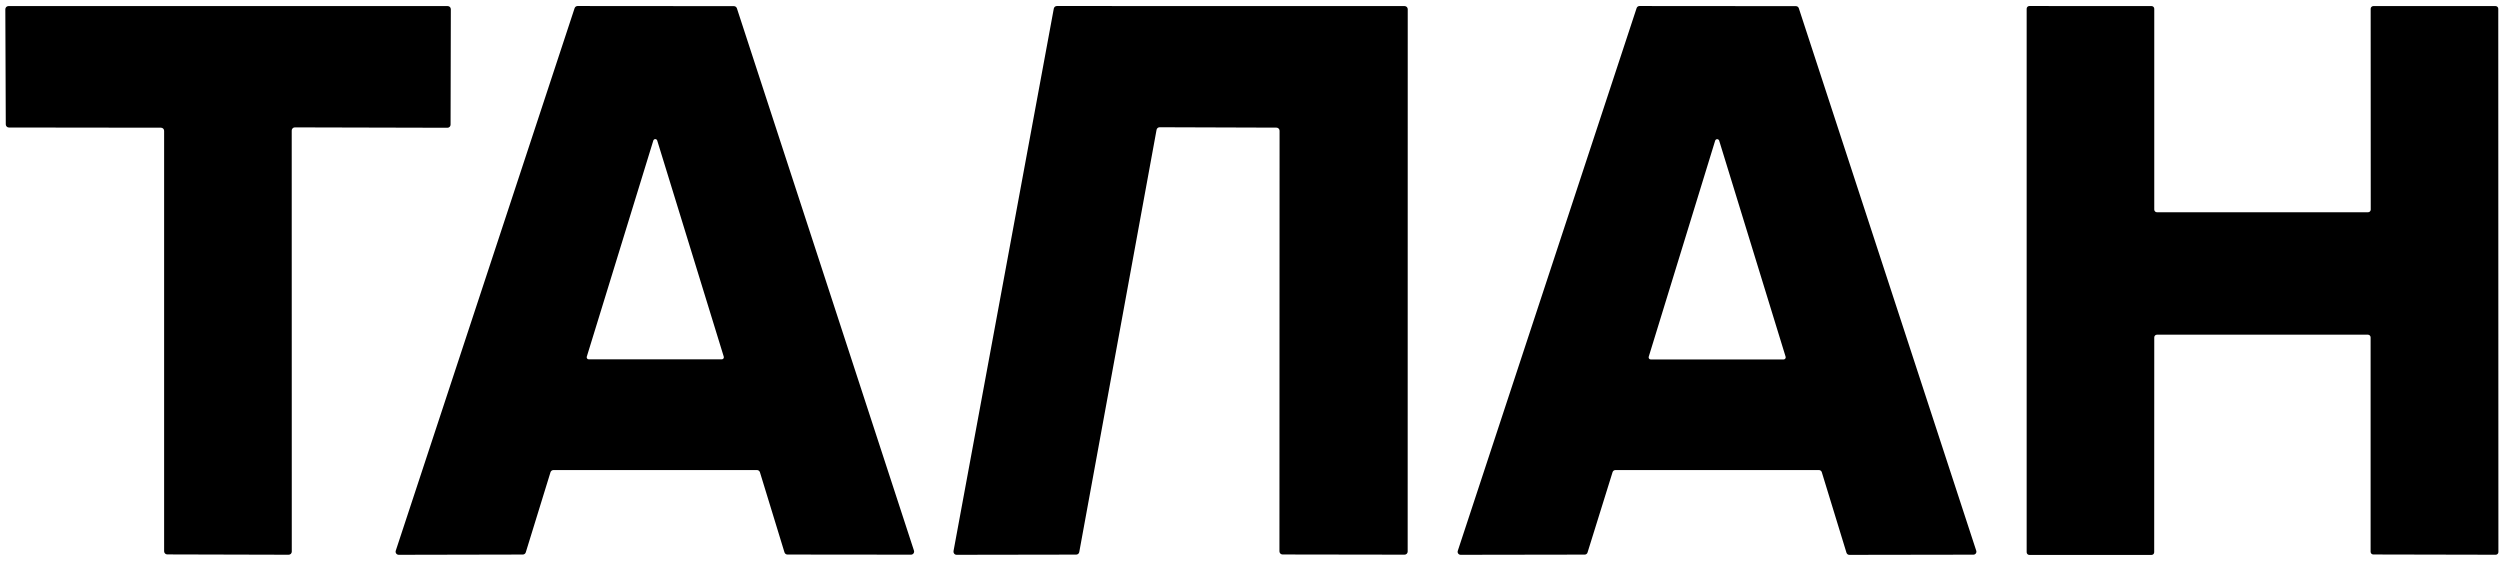 <?xml version="1.0" encoding="UTF-8"?> <svg xmlns="http://www.w3.org/2000/svg" width="361" height="81" viewBox="0 0 361 81" fill="none"><path d="M0.834 17.962L0.77 1.33C0.77 1.21 0.817 1.096 0.901 1.011C0.986 0.927 1.101 0.879 1.22 0.879H64.649C64.769 0.879 64.883 0.927 64.968 1.011C65.052 1.096 65.1 1.21 65.1 1.33L65.063 17.998C65.063 18.058 65.051 18.116 65.029 18.171C65.006 18.226 64.973 18.275 64.931 18.317C64.889 18.359 64.84 18.392 64.785 18.415C64.73 18.437 64.672 18.449 64.612 18.449L42.575 18.394C42.455 18.394 42.34 18.441 42.256 18.526C42.172 18.61 42.124 18.725 42.124 18.844L42.133 79.653C42.133 79.773 42.086 79.887 42.001 79.972C41.917 80.056 41.802 80.104 41.683 80.104L24.15 80.058C24.03 80.058 23.916 80.01 23.831 79.926C23.747 79.841 23.699 79.727 23.699 79.607V18.89C23.699 18.771 23.652 18.656 23.567 18.572C23.483 18.487 23.368 18.44 23.249 18.44L1.284 18.412C1.165 18.412 1.05 18.365 0.966 18.28C0.881 18.196 0.834 18.081 0.834 17.962Z" fill="black"></path><path d="M109.304 67.876H79.92C79.823 67.876 79.728 67.907 79.651 67.965C79.573 68.023 79.516 68.104 79.488 68.198L75.921 79.763C75.891 79.855 75.834 79.934 75.756 79.991C75.678 80.047 75.585 80.077 75.489 80.076L57.579 80.113C57.508 80.113 57.437 80.097 57.373 80.065C57.31 80.033 57.255 79.987 57.212 79.929C57.17 79.872 57.142 79.805 57.131 79.735C57.119 79.664 57.125 79.592 57.147 79.525L82.972 1.183C83.001 1.093 83.058 1.014 83.134 0.958C83.21 0.902 83.301 0.871 83.395 0.87L105.976 0.888C106.072 0.888 106.165 0.918 106.243 0.974C106.321 1.03 106.379 1.11 106.408 1.201L131.976 79.506C131.998 79.574 132.004 79.646 131.992 79.716C131.981 79.787 131.953 79.853 131.911 79.911C131.868 79.968 131.813 80.015 131.75 80.047C131.686 80.079 131.616 80.095 131.544 80.094L113.708 80.076C113.611 80.076 113.516 80.045 113.439 79.987C113.361 79.929 113.304 79.847 113.276 79.754L109.736 68.198C109.708 68.104 109.651 68.023 109.574 67.965C109.496 67.907 109.401 67.876 109.304 67.876ZM84.729 51.51C84.716 51.554 84.713 51.601 84.722 51.646C84.73 51.691 84.749 51.734 84.776 51.771C84.804 51.807 84.84 51.837 84.881 51.857C84.922 51.877 84.968 51.888 85.014 51.887H104.229C104.275 51.888 104.32 51.877 104.362 51.857C104.403 51.837 104.439 51.807 104.466 51.771C104.494 51.734 104.513 51.691 104.521 51.646C104.529 51.601 104.527 51.554 104.514 51.51L94.906 20.306C94.89 20.243 94.853 20.187 94.802 20.147C94.75 20.107 94.687 20.085 94.621 20.085C94.556 20.085 94.493 20.107 94.441 20.147C94.389 20.187 94.353 20.243 94.336 20.306L84.729 51.51Z" fill="black"></path><path d="M167.007 18.743L155.845 79.718C155.826 79.821 155.772 79.914 155.691 79.981C155.61 80.048 155.509 80.085 155.404 80.085L138.129 80.113C138.063 80.113 137.997 80.098 137.938 80.07C137.878 80.041 137.825 80.001 137.783 79.95C137.741 79.899 137.711 79.839 137.694 79.775C137.678 79.711 137.675 79.644 137.687 79.58L152.168 1.238C152.187 1.135 152.242 1.042 152.322 0.974C152.403 0.907 152.504 0.87 152.609 0.87L202.827 0.879C202.886 0.879 202.944 0.891 202.999 0.913C203.054 0.936 203.103 0.969 203.145 1.011C203.187 1.053 203.22 1.103 203.243 1.157C203.266 1.212 203.277 1.271 203.277 1.33L203.268 79.644C203.268 79.703 203.256 79.762 203.234 79.816C203.211 79.871 203.178 79.921 203.136 79.963C203.094 80.004 203.045 80.038 202.99 80.06C202.935 80.083 202.877 80.094 202.817 80.094L185.202 80.067C185.143 80.067 185.084 80.055 185.029 80.033C184.975 80.01 184.925 79.977 184.883 79.935C184.841 79.893 184.808 79.844 184.786 79.789C184.763 79.734 184.751 79.676 184.751 79.616L184.77 18.881C184.77 18.762 184.722 18.647 184.638 18.562C184.553 18.478 184.439 18.43 184.319 18.43L167.448 18.375C167.343 18.376 167.242 18.413 167.161 18.48C167.081 18.547 167.026 18.64 167.007 18.743Z" fill="black"></path><path d="M232.854 68.179L229.24 79.782C229.213 79.87 229.158 79.947 229.083 80.002C229.009 80.056 228.919 80.086 228.827 80.085L210.917 80.113C210.848 80.114 210.78 80.098 210.718 80.067C210.657 80.036 210.603 79.99 210.563 79.935C210.522 79.879 210.496 79.814 210.485 79.746C210.475 79.678 210.481 79.608 210.503 79.543L236.329 1.164C236.358 1.078 236.414 1.003 236.488 0.95C236.562 0.897 236.651 0.869 236.743 0.87L259.332 0.888C259.423 0.888 259.513 0.915 259.587 0.968C259.661 1.021 259.717 1.096 259.746 1.183L285.37 79.525C285.392 79.59 285.398 79.659 285.387 79.728C285.377 79.796 285.35 79.86 285.31 79.916C285.269 79.972 285.216 80.017 285.155 80.048C285.093 80.079 285.025 80.095 284.956 80.094L267.046 80.122C266.954 80.122 266.864 80.093 266.789 80.038C266.715 79.984 266.66 79.907 266.632 79.819L263.065 68.179C263.038 68.091 262.983 68.014 262.908 67.959C262.834 67.905 262.744 67.875 262.651 67.876H233.267C233.175 67.875 233.085 67.905 233.011 67.959C232.936 68.014 232.881 68.091 232.854 68.179ZM238.076 51.51C238.061 51.556 238.058 51.603 238.065 51.65C238.073 51.697 238.091 51.741 238.119 51.78C238.147 51.818 238.183 51.85 238.225 51.871C238.267 51.893 238.313 51.905 238.361 51.906H257.558C257.605 51.905 257.652 51.893 257.694 51.871C257.736 51.85 257.772 51.818 257.8 51.78C257.828 51.741 257.846 51.697 257.853 51.65C257.861 51.603 257.857 51.556 257.843 51.51L248.254 20.325C248.237 20.259 248.199 20.201 248.146 20.159C248.093 20.118 248.027 20.095 247.959 20.095C247.892 20.095 247.826 20.118 247.773 20.159C247.72 20.201 247.682 20.259 247.665 20.325L238.076 51.51Z" fill="black"></path><path d="M311.075 48.715L311.066 79.745C311.066 79.847 311.025 79.946 310.953 80.018C310.88 80.091 310.782 80.131 310.68 80.131H293.037C292.986 80.131 292.936 80.121 292.889 80.102C292.842 80.082 292.799 80.054 292.763 80.018C292.728 79.982 292.699 79.94 292.68 79.893C292.66 79.846 292.65 79.796 292.65 79.745V1.256C292.65 1.205 292.66 1.155 292.68 1.108C292.699 1.062 292.728 1.019 292.763 0.983C292.799 0.947 292.842 0.919 292.889 0.899C292.936 0.88 292.986 0.87 293.037 0.87L310.689 0.879C310.791 0.879 310.89 0.92 310.962 0.992C311.034 1.065 311.075 1.163 311.075 1.265V30.263C311.075 30.366 311.116 30.464 311.188 30.536C311.261 30.609 311.359 30.649 311.461 30.649H341.948C342.051 30.649 342.149 30.609 342.222 30.536C342.294 30.464 342.335 30.366 342.335 30.263L342.325 1.265C342.325 1.163 342.366 1.065 342.439 0.992C342.511 0.92 342.609 0.879 342.712 0.879H360.364C360.466 0.879 360.565 0.92 360.637 0.992C360.71 1.065 360.75 1.163 360.75 1.265L360.769 79.718C360.769 79.82 360.728 79.918 360.655 79.991C360.583 80.063 360.485 80.104 360.382 80.104L342.702 80.067C342.6 80.067 342.502 80.026 342.429 79.954C342.357 79.881 342.316 79.783 342.316 79.681V48.715C342.316 48.613 342.276 48.515 342.203 48.442C342.131 48.37 342.033 48.329 341.93 48.329H311.461C311.359 48.329 311.261 48.37 311.188 48.442C311.116 48.515 311.075 48.613 311.075 48.715Z" fill="black"></path></svg> 